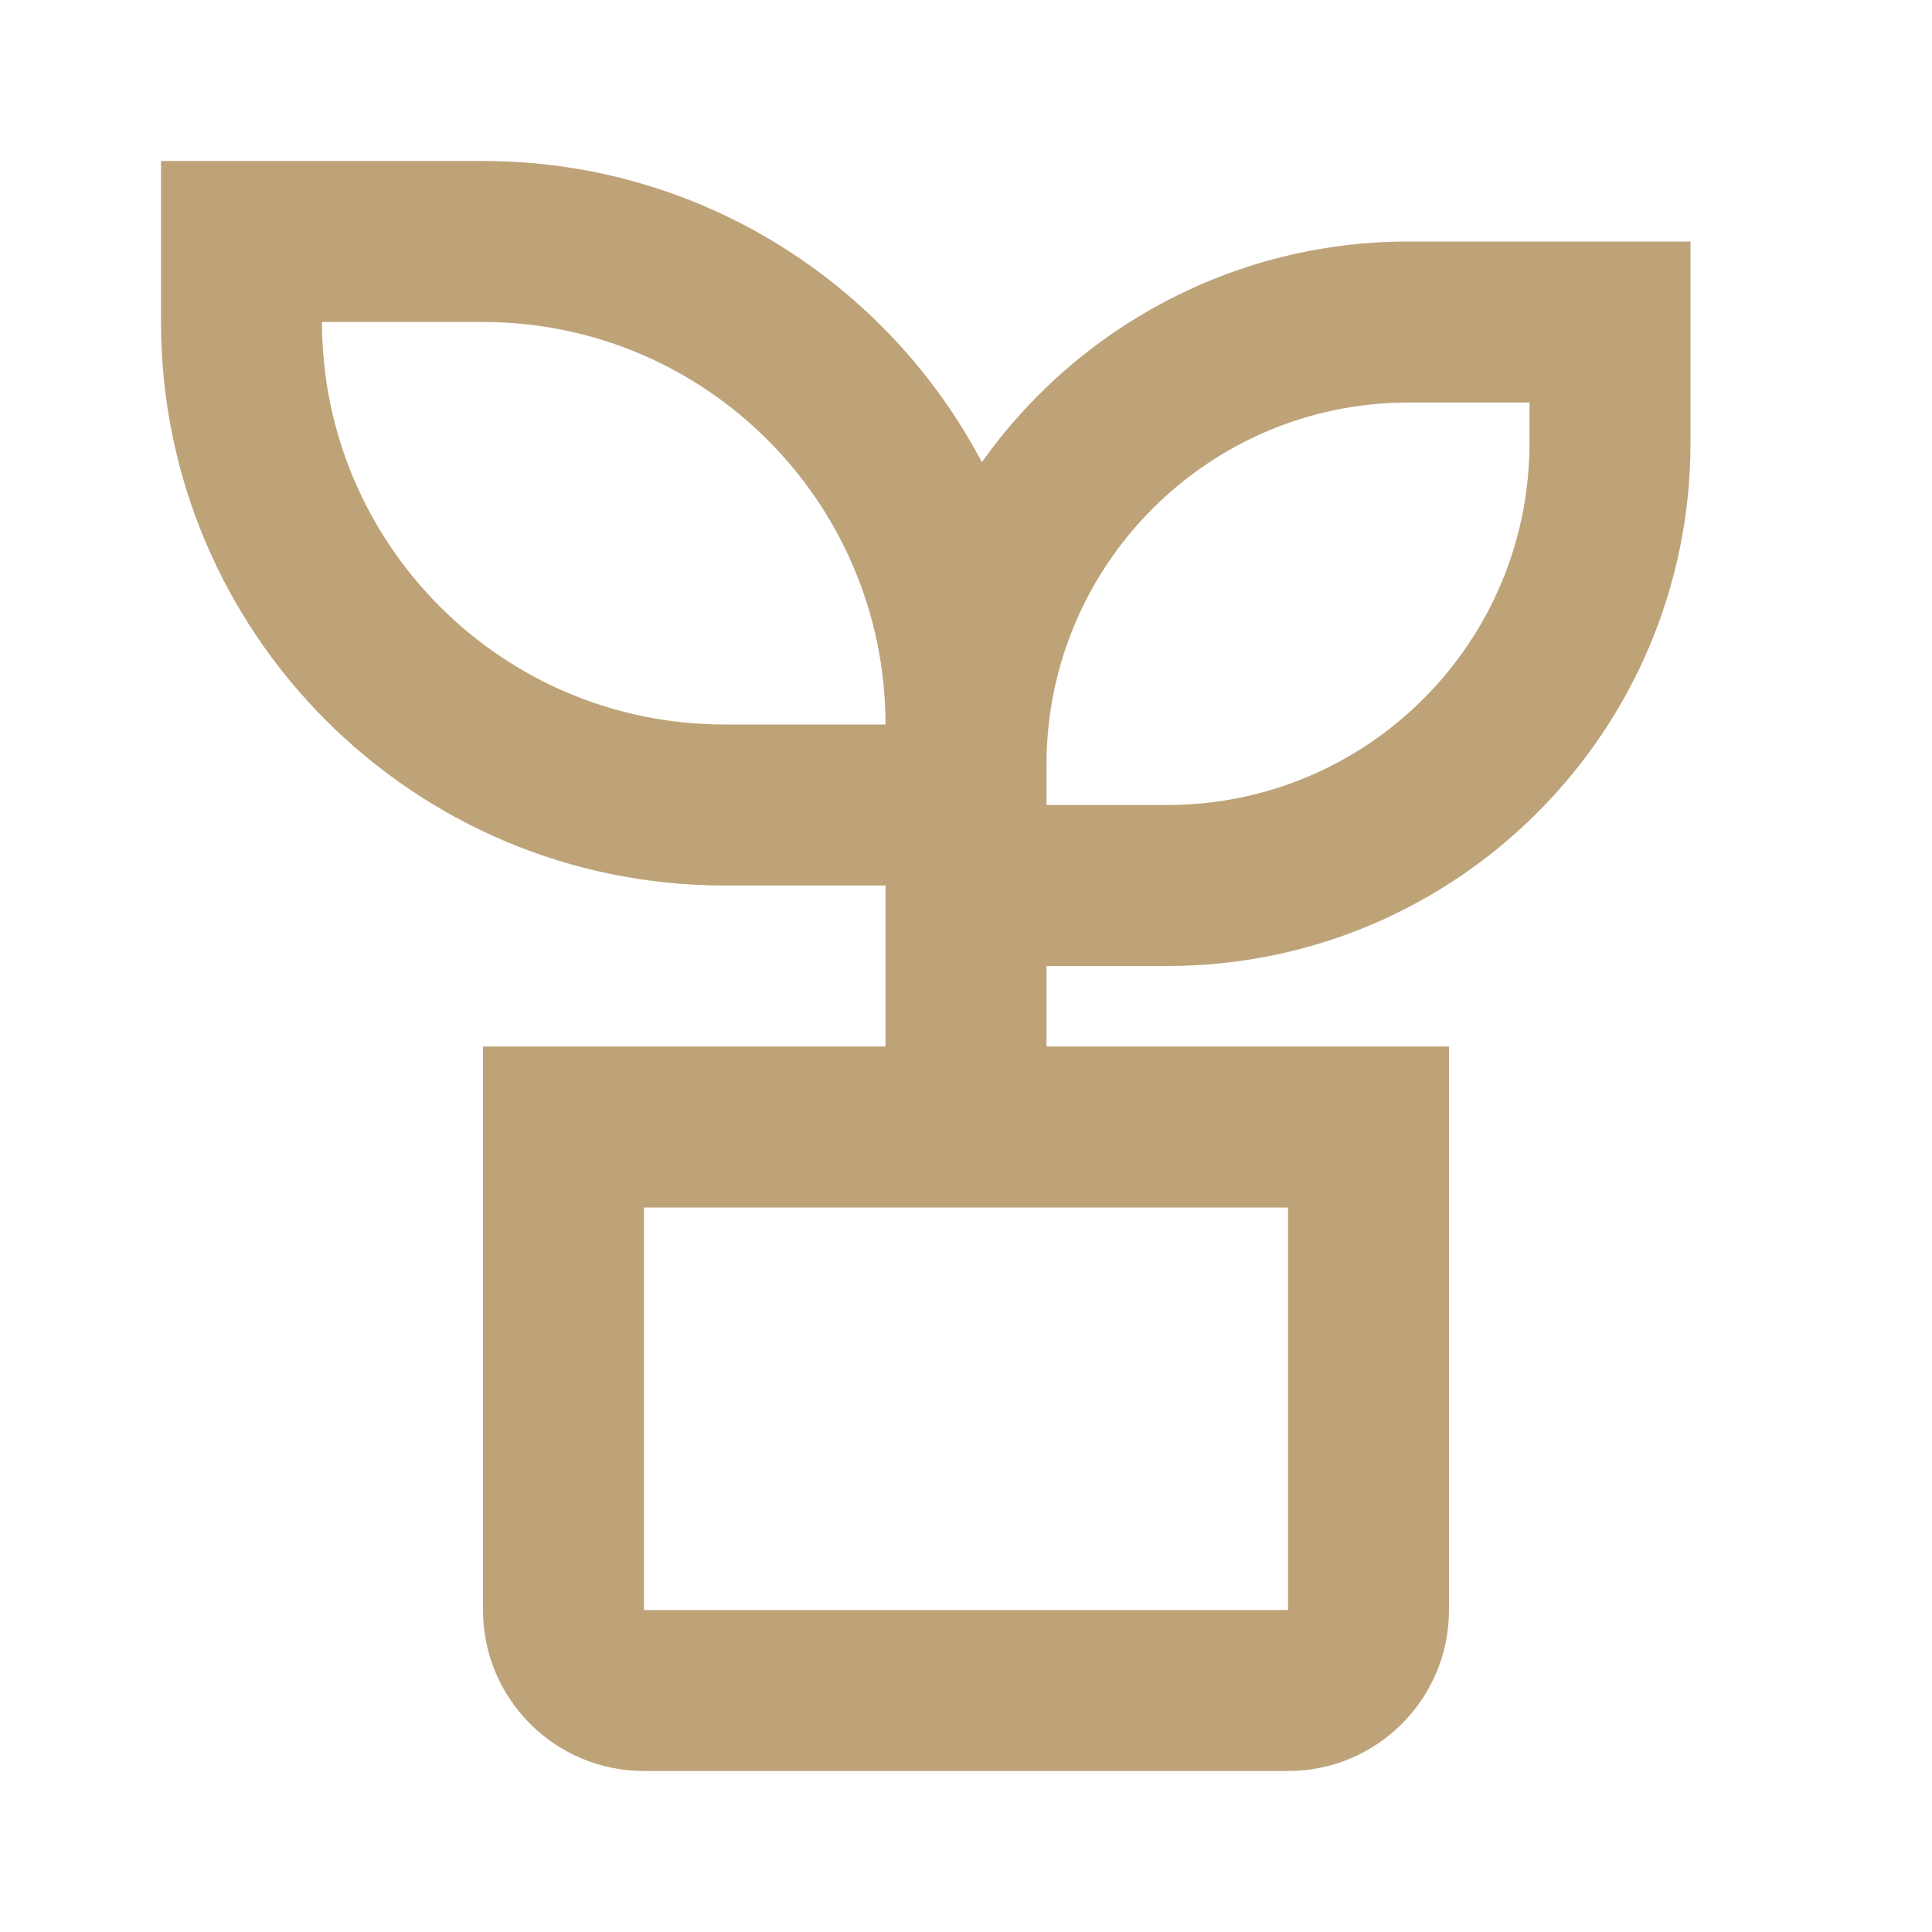 <svg xmlns="http://www.w3.org/2000/svg" xmlns:xlink="http://www.w3.org/1999/xlink" width="500" zoomAndPan="magnify" viewBox="0 0 375 375" height="500" preserveAspectRatio="xMidYMid meet" version="1.0"><path fill="#bea379" d="M 93.75 31.25 C 135.781 31.25 172.25 54.953 190.578 89.703 C 208.969 63.797 239.219 46.875 273.438 46.875 L 328.125 46.875 L 328.125 85.938 C 328.125 142.031 282.656 187.5 226.562 187.5 L 203.125 187.5 L 203.125 203.125 L 281.25 203.125 L 281.25 312.5 C 281.25 329.766 267.266 343.75 250 343.75 L 125 343.75 C 107.734 343.75 93.75 329.766 93.75 312.5 L 93.75 203.125 L 171.875 203.125 L 171.875 171.875 L 140.625 171.875 C 80.219 171.875 31.25 122.906 31.25 62.5 L 31.25 31.25 Z M 250 234.375 L 125 234.375 L 125 312.5 L 250 312.5 Z M 296.875 78.125 L 273.438 78.125 C 234.609 78.125 203.125 109.609 203.125 148.438 L 203.125 156.25 L 226.562 156.25 C 265.391 156.25 296.875 124.766 296.875 85.938 Z M 93.75 62.5 L 62.5 62.5 C 62.5 105.641 97.484 140.625 140.625 140.625 L 171.875 140.625 C 171.875 97.484 136.891 62.5 93.75 62.5 Z M 93.75 62.5 " fill-opacity="1" fill-rule="nonzero"/></svg>